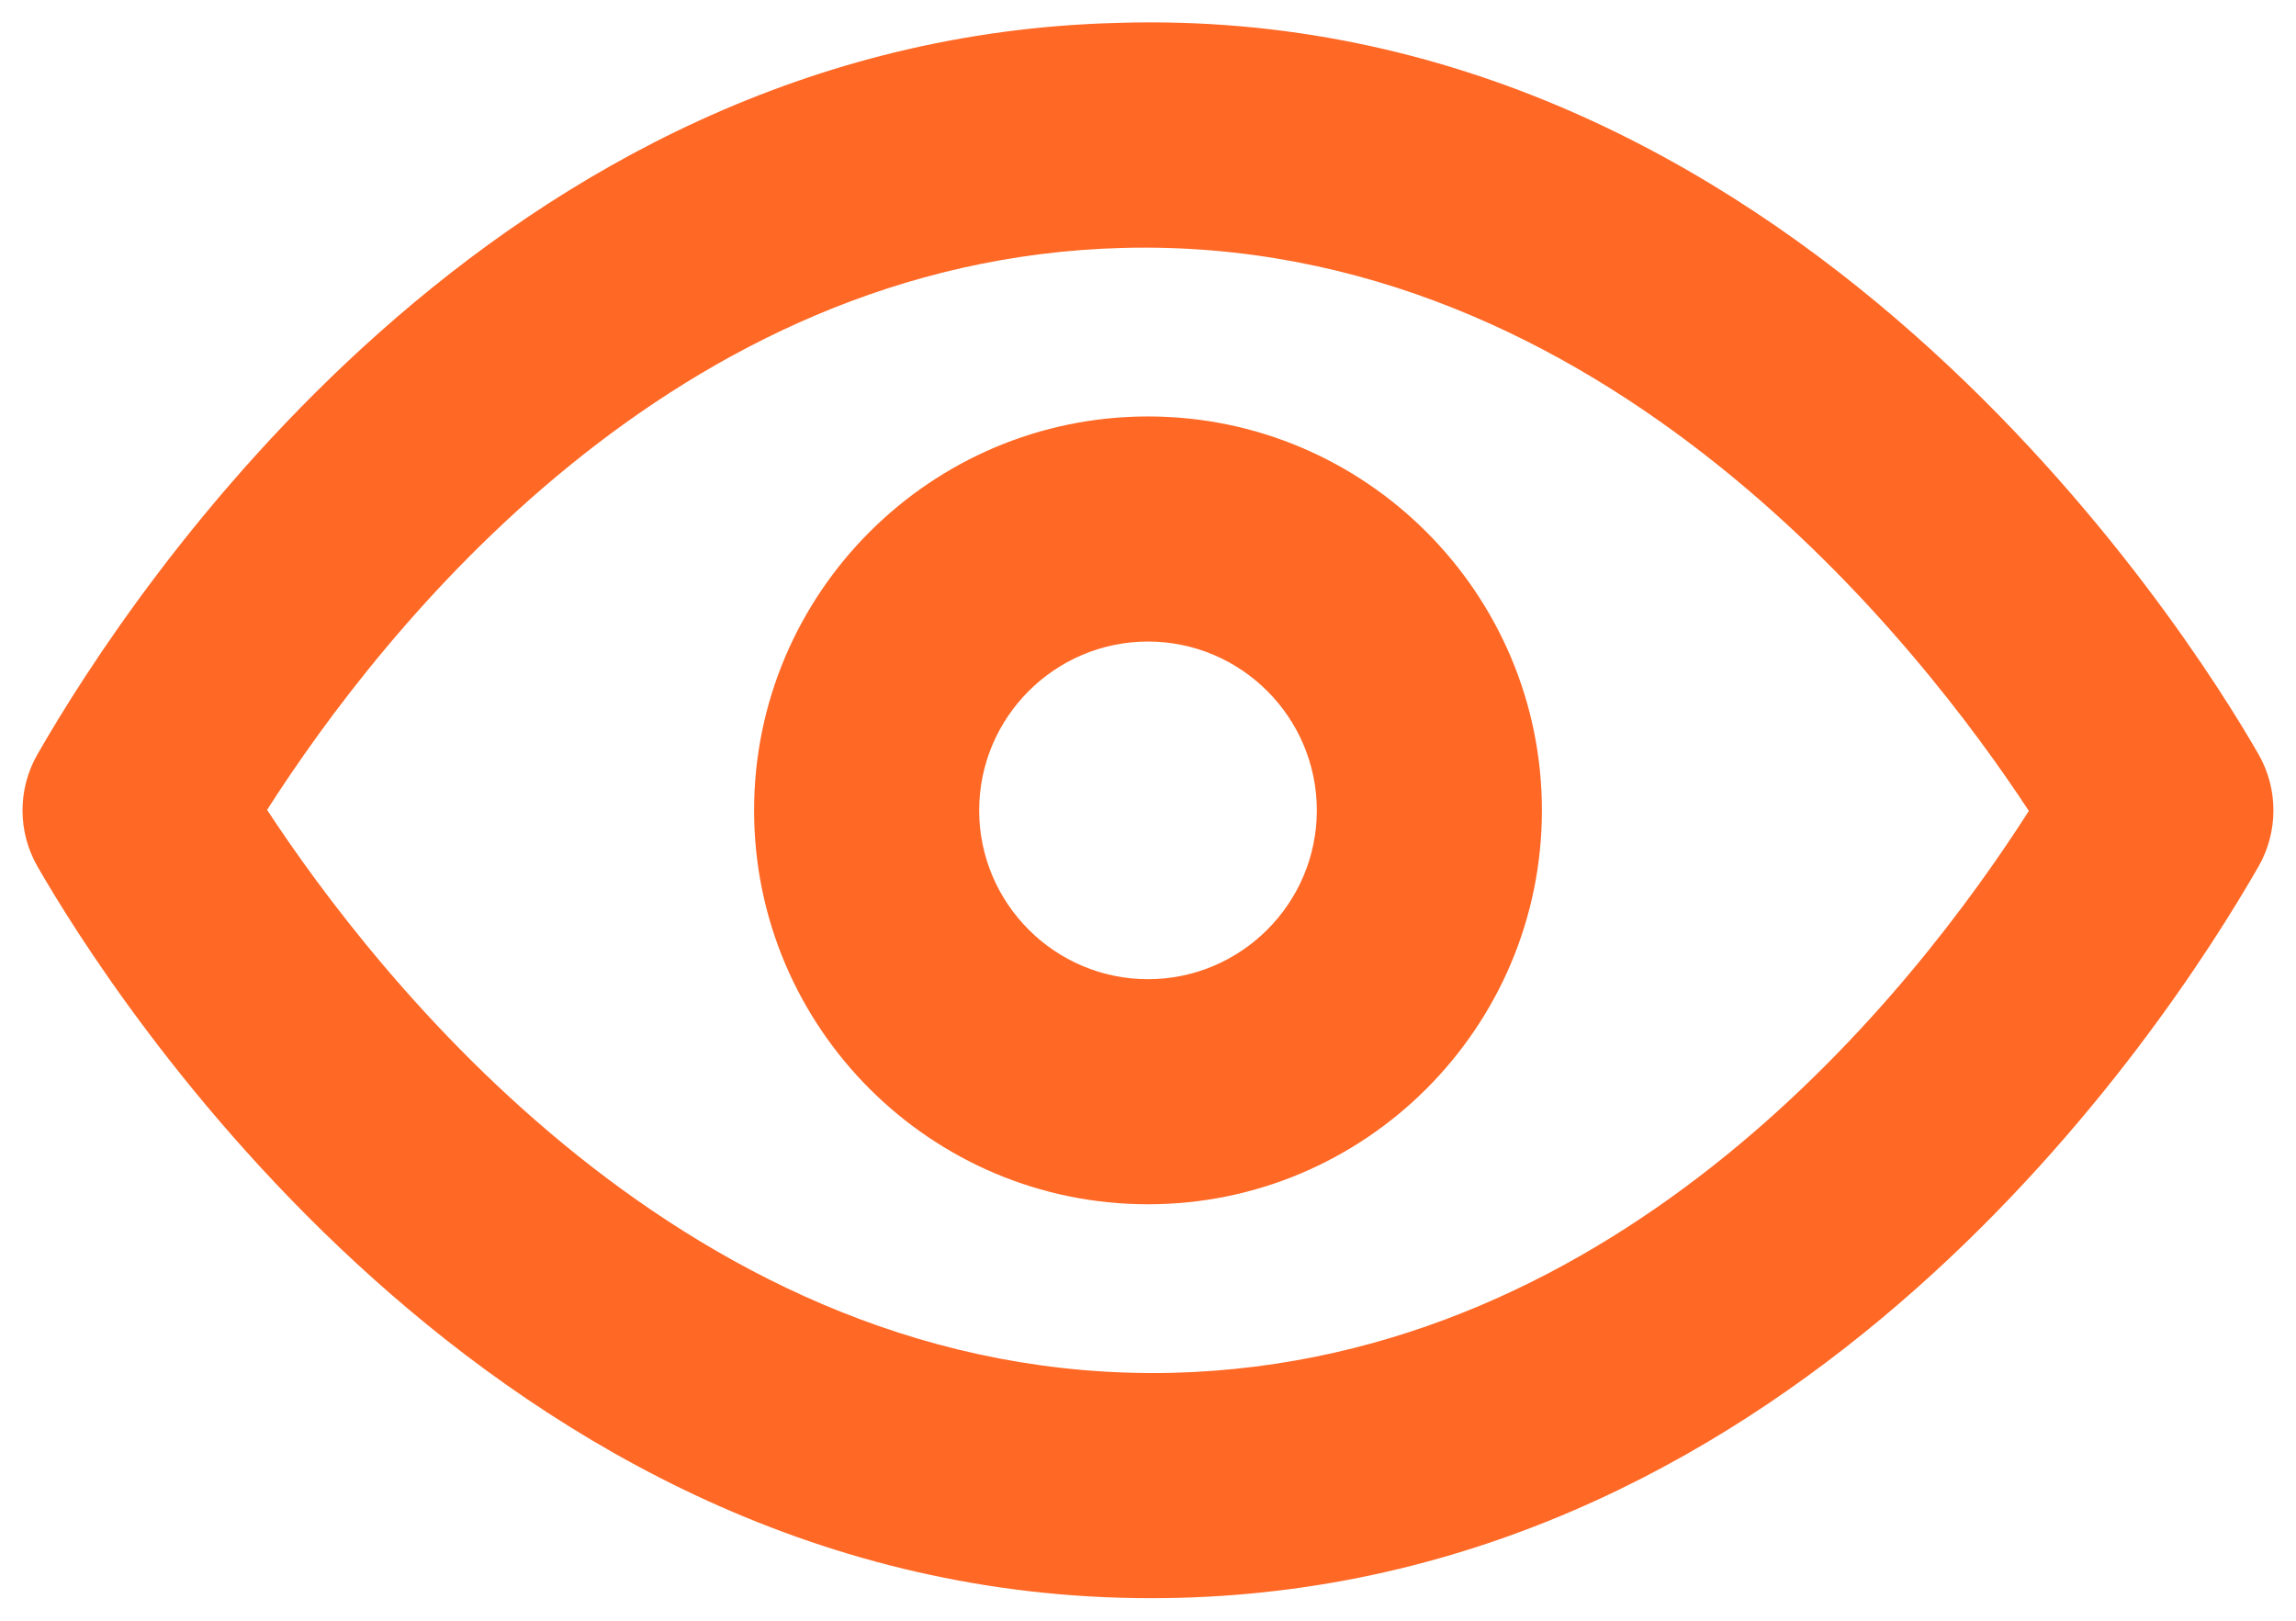 <?xml version="1.0" encoding="UTF-8"?>
<svg width="34px" height="24px" viewBox="0 0 34 24" version="1.1" xmlns="http://www.w3.org/2000/svg" xmlns:xlink="http://www.w3.org/1999/xlink">
    <!-- Generator: Sketch 63.1 (92452) - https://sketch.com -->
    <title>bulb</title>
    <desc>Created with Sketch.</desc>
    <defs>
        <path d="M20,22.5 C18.622,22.5 17.5,21.378 17.5,20 C17.5,18.622 18.622,17.5 20,17.5 C21.378,17.5 22.5,18.622 22.5,20 C22.5,21.378 21.378,22.5 20,22.5 M20,14.167 C16.783,14.167 14.167,16.783 14.167,20 C14.167,23.217 16.783,25.833 20,25.833 C23.217,25.833 25.833,23.217 25.833,20 C25.833,16.783 23.217,14.167 20,14.167 M20.366,28.329 C13.19,28.496 8.508,22.358 6.955,19.993 C8.665,17.318 12.971,11.841 19.634,11.671 C26.783,11.489 31.491,17.643 33.044,20.008 C31.336,22.683 27.028,28.159 20.366,28.329 M36.446,19.171 C35.383,17.318 29.509,8.028 19.549,8.339 C10.336,8.573 4.978,16.689 3.554,19.171 C3.26,19.684 3.26,20.316 3.554,20.829 C4.603,22.658 10.27,31.666 20.041,31.666 C20.178,31.666 20.314,31.664 20.451,31.661 C29.663,31.426 35.023,23.311 36.446,20.829 C36.739,20.316 36.739,19.684 36.446,19.171" id="path-1"></path>
    </defs>
    <g id="Desktop-1440" stroke="none" stroke-width="1" fill="none" fill-rule="evenodd">
        <g id="Security" transform="translate(-577, -1764)" fill="#FF6825">
            <g id="Group" transform="translate(249, 1647)">
                <g id="Group-23" transform="translate(0, 109)">
                    <g id="Group-7" transform="translate(320, 0)">
                        <g id="Icon/eye" transform="translate(5, 0)">
                            <mask id="mask-2" fill="white">
                                <use xlink:href="#path-1"></use>
                            </mask>
                            <use id="🎨-Icon-Сolor" xlink:href="#path-1"></use>
                        </g>
                    </g>
                </g>
            </g>
        </g>
    </g>
</svg>